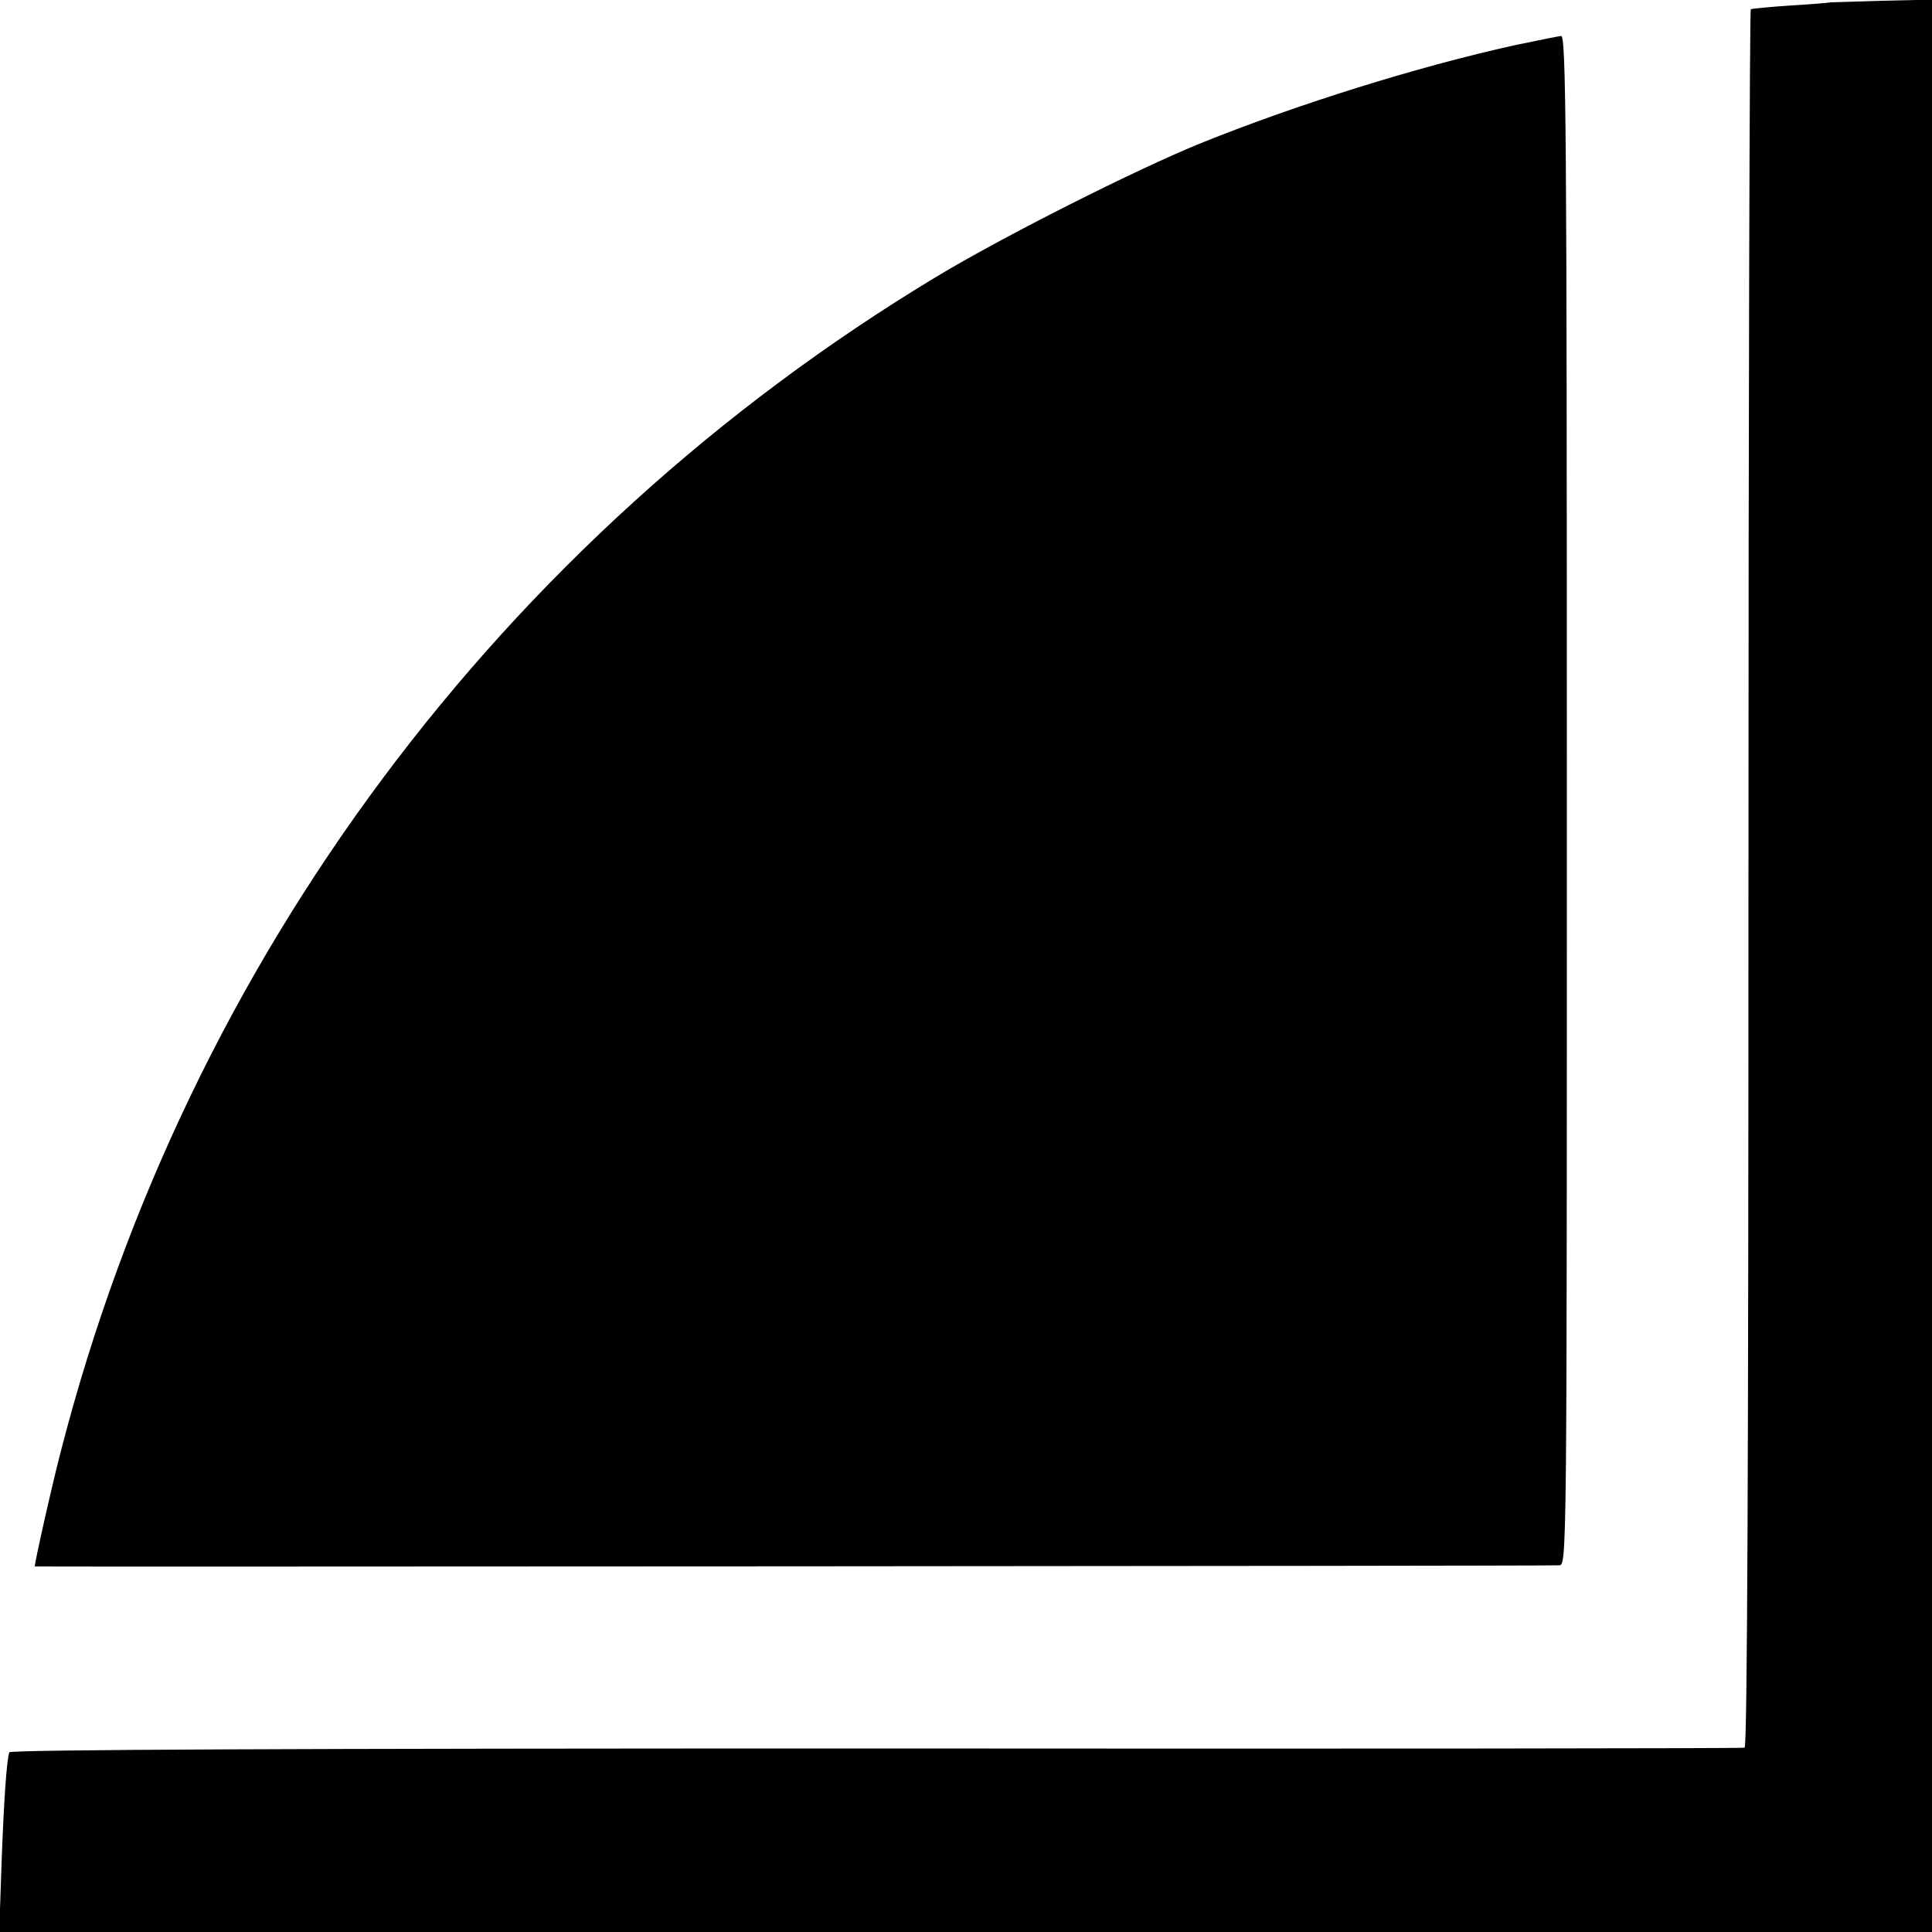 <?xml version="1.0" standalone="no"?>
<!DOCTYPE svg PUBLIC "-//W3C//DTD SVG 20010904//EN"
 "http://www.w3.org/TR/2001/REC-SVG-20010904/DTD/svg10.dtd">
<svg version="1.0" xmlns="http://www.w3.org/2000/svg"
 width="500pt" height="500pt" viewBox="0 0 500 500"
 preserveAspectRatio="xMidYMid meet">
<g transform="translate(0,500) scale(0.1,-0.1)"
fill="#000000" stroke="none">
<path d="M4737 4994 c-1 -1 -47 -5 -101 -8 -55 -4 -102 -8 -105 -10 -3 -2 -6
-1015 -6 -2250 0 -1491 -3 -2247 -10 -2249 -5 -2 -1017 -3 -2249 -2 -1506 0
-2239 -3 -2242 -10 -7 -24 -14 -123 -20 -288 l-6 -177 2501 0 2501 0 0 2500 0
2501 -131 -3 c-72 -2 -131 -4 -132 -4z"/>
<path d="M3920 4883 c-253 -56 -563 -153 -811 -253 -170 -69 -513 -242 -687
-347 -1124 -678 -1936 -1767 -2263 -3033 -23 -87 -69 -292 -69 -304 0 -1 3915
1 3945 3 20 1 20 8 20 1980 0 1753 -2 1979 -15 1978 -8 -1 -62 -12 -120 -24z"/>
</g>
</svg>
